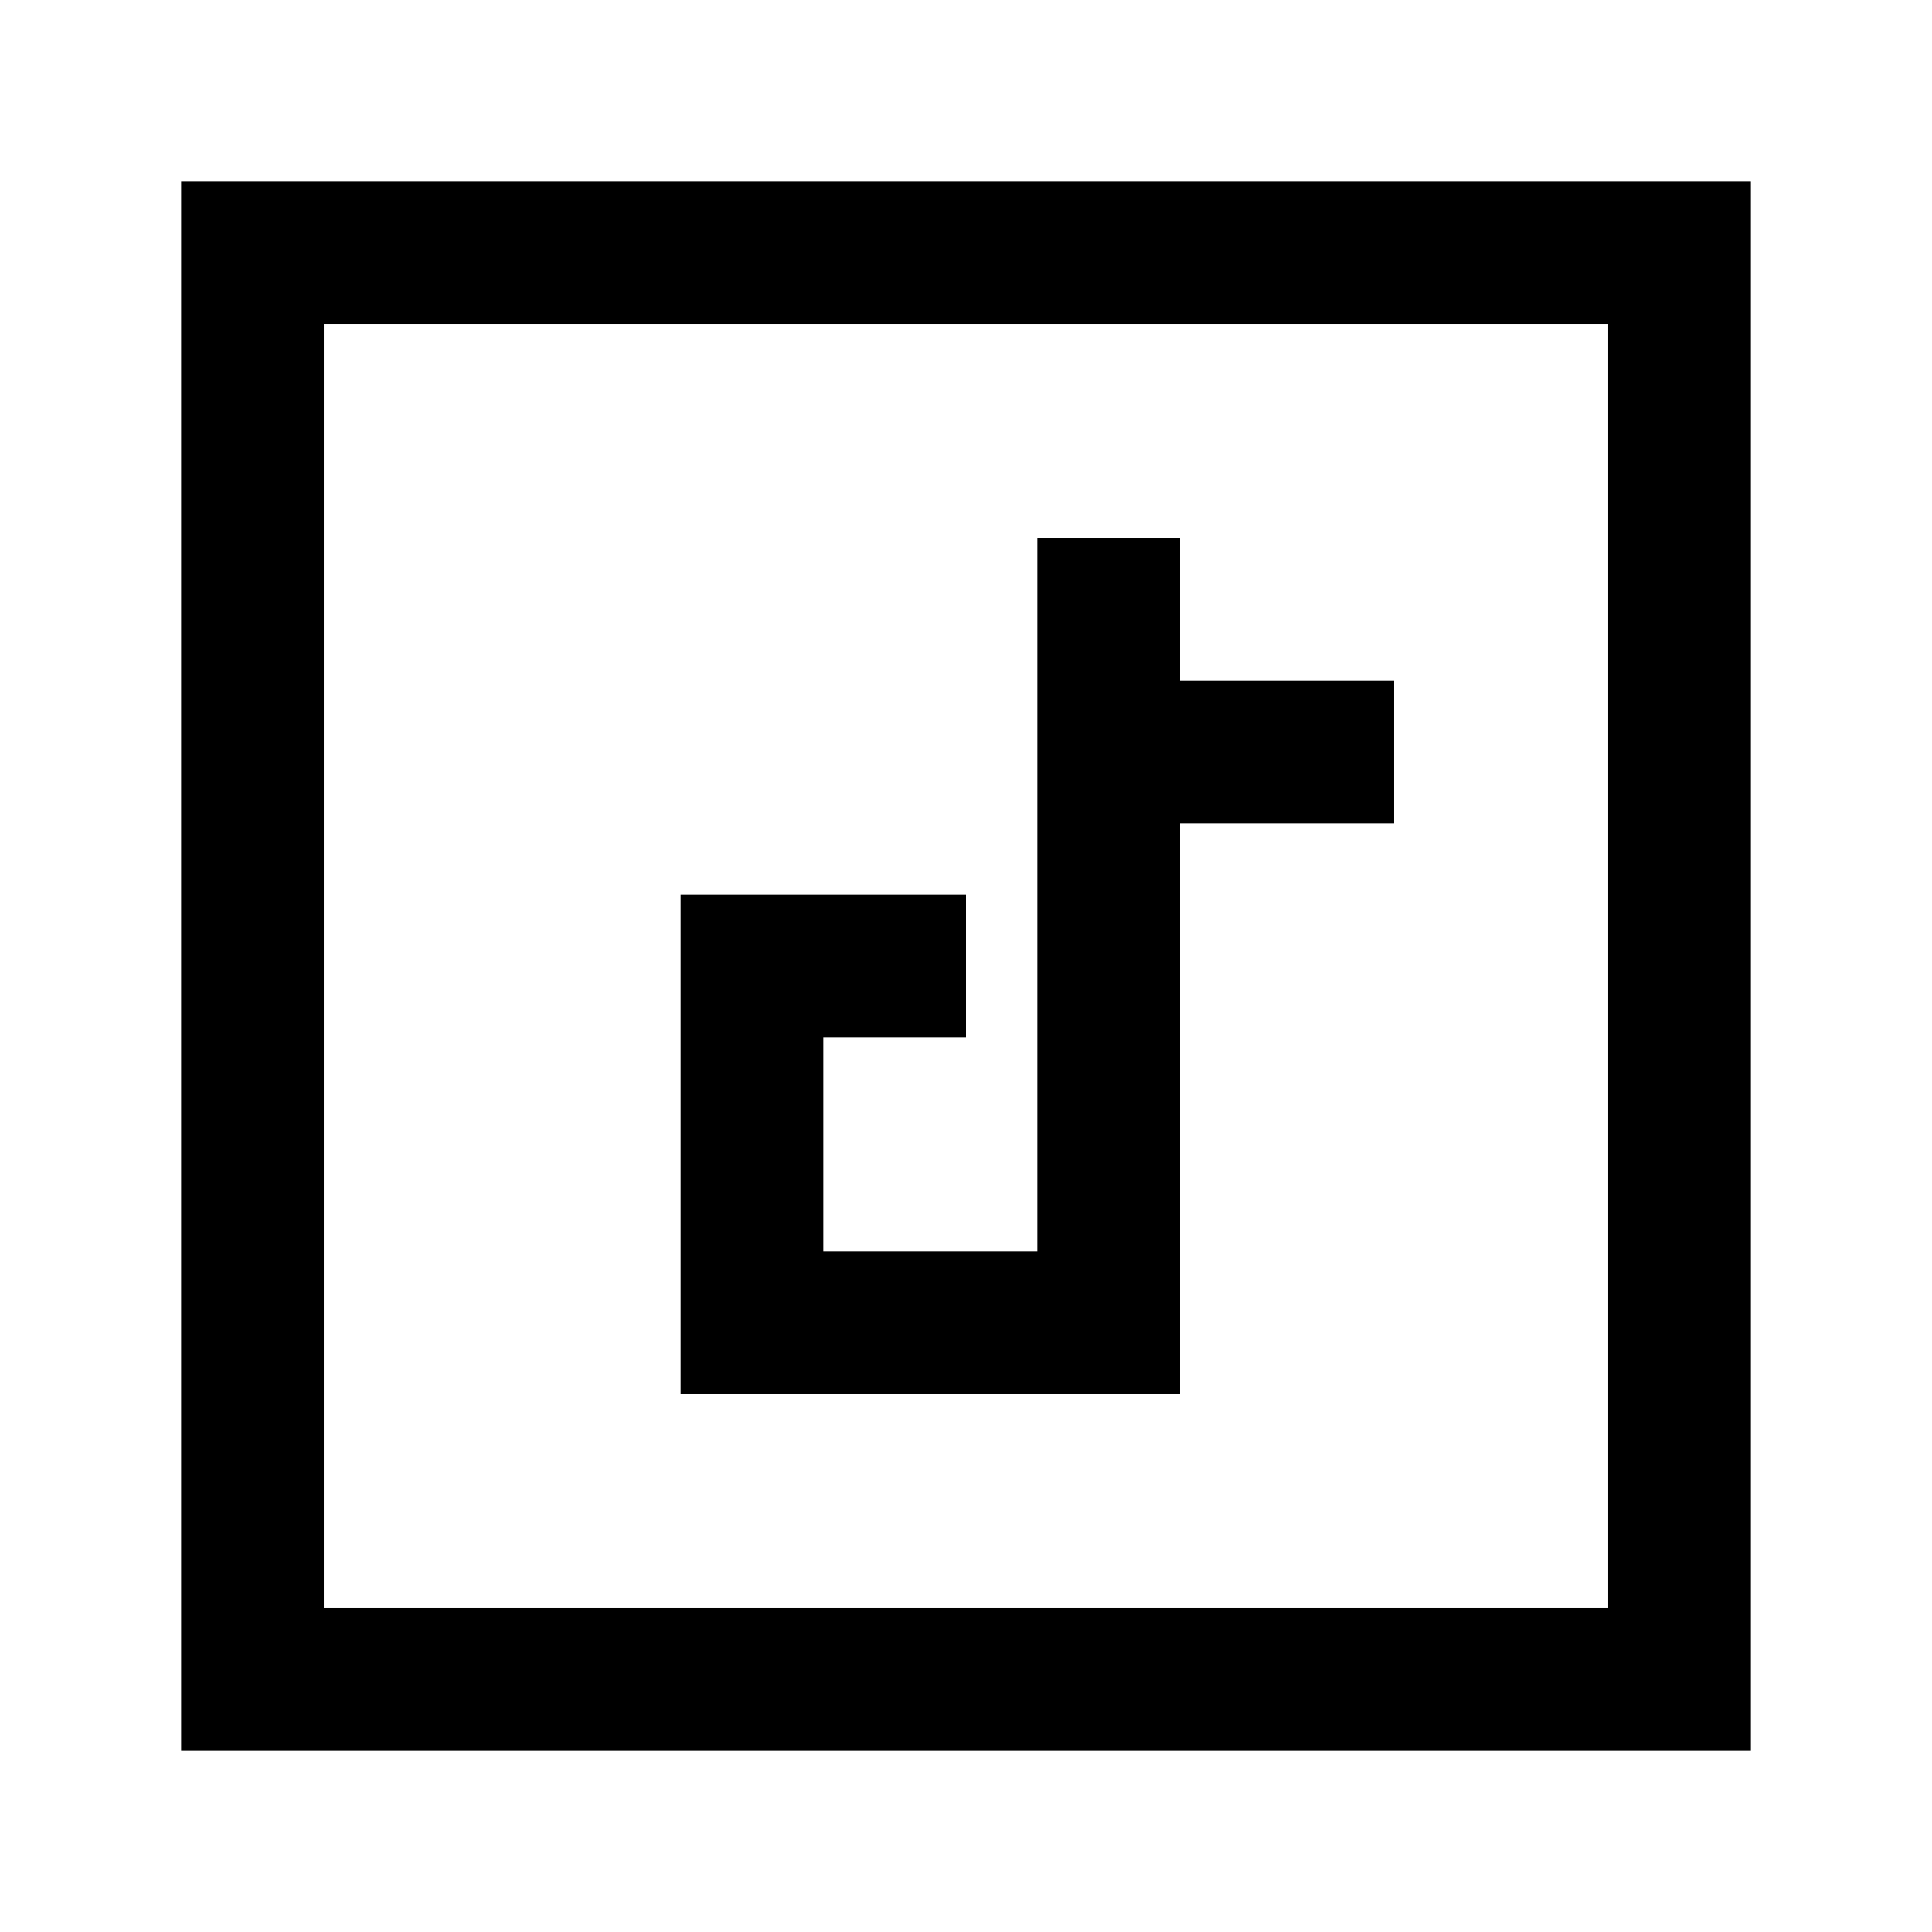 <svg width="64" height="64" viewBox="0 0 64 64" fill="none" xmlns="http://www.w3.org/2000/svg">
<path d="M6 6V8.364V58H58V6H6ZM10.727 10.727H53.273V53.273H10.727V10.727ZM34.364 17.818V41.455H27.273V34.364H32V29.636H22.546V46.182H39.091V27.273H46.182V22.546H39.091V17.818H34.364Z" fill="black"/>
</svg>

